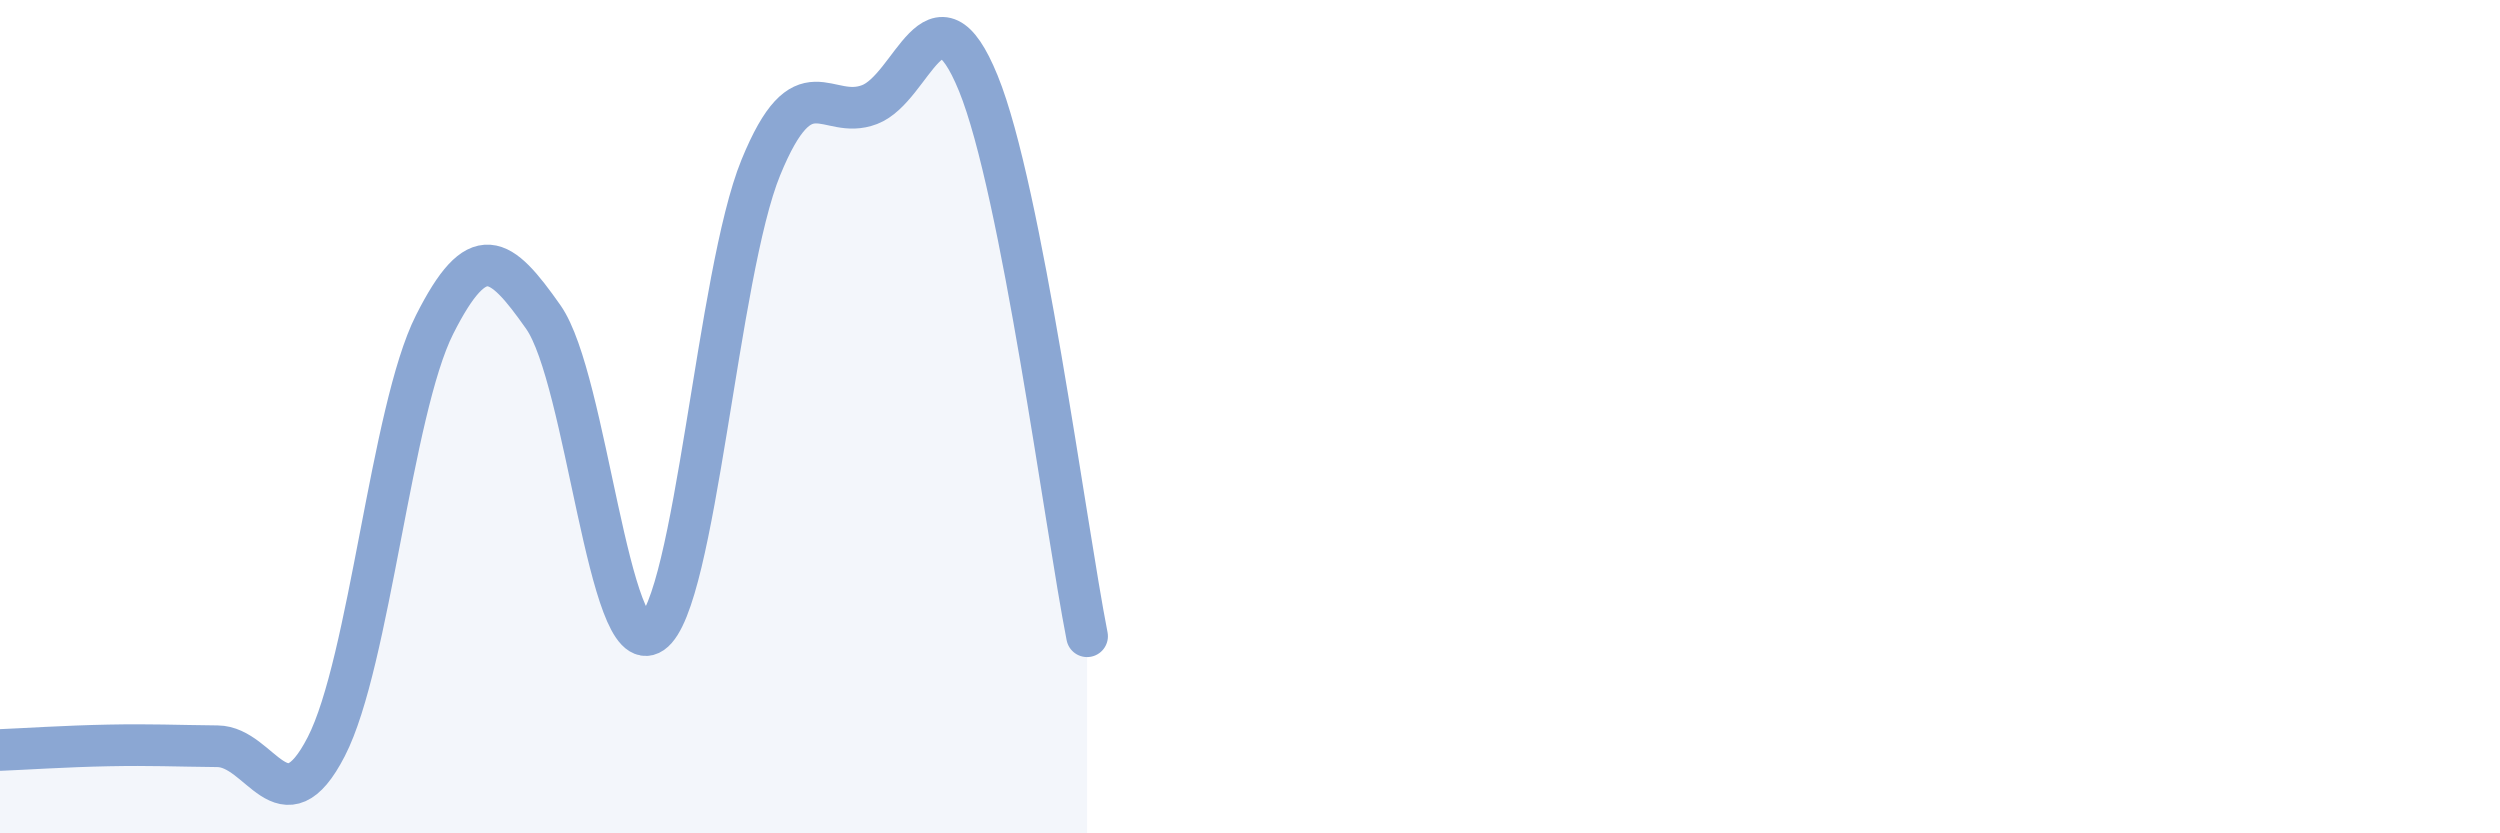 
    <svg width="60" height="20" viewBox="0 0 60 20" xmlns="http://www.w3.org/2000/svg">
      <path
        d="M 0,18 C 0.52,17.98 1.57,17.91 2.61,17.89 C 3.65,17.87 4.18,17.9 5.22,17.91 C 6.26,17.92 6.79,19.94 7.83,17.92 C 8.87,15.9 9.39,9.85 10.43,7.79 C 11.47,5.73 12,6.13 13.04,7.61 C 14.08,9.09 14.61,15.91 15.65,15.19 C 16.69,14.47 17.22,6.56 18.26,4.02 C 19.3,1.48 19.83,2.91 20.87,2.51 C 21.91,2.11 22.44,-0.55 23.48,2 C 24.52,4.55 25.57,12.62 26.09,15.27L26.09 20L0 20Z"
        fill="#8ba7d3"
        opacity="0.1"
        stroke-linecap="round"
        stroke-linejoin="round"
      />
      <path
        d="M 0,18 C 0.52,17.98 1.57,17.91 2.61,17.89 C 3.65,17.87 4.18,17.9 5.22,17.91 C 6.26,17.92 6.79,19.94 7.83,17.92 C 8.87,15.9 9.39,9.85 10.43,7.79 C 11.47,5.73 12,6.13 13.04,7.61 C 14.08,9.09 14.61,15.91 15.65,15.19 C 16.69,14.47 17.22,6.56 18.26,4.02 C 19.3,1.48 19.83,2.91 20.87,2.51 C 21.91,2.11 22.44,-0.55 23.48,2 C 24.52,4.55 25.57,12.62 26.09,15.27"
        stroke="#8ba7d3"
        stroke-width="1"
        fill="none"
        stroke-linecap="round"
        stroke-linejoin="round"
      />
    </svg>
  